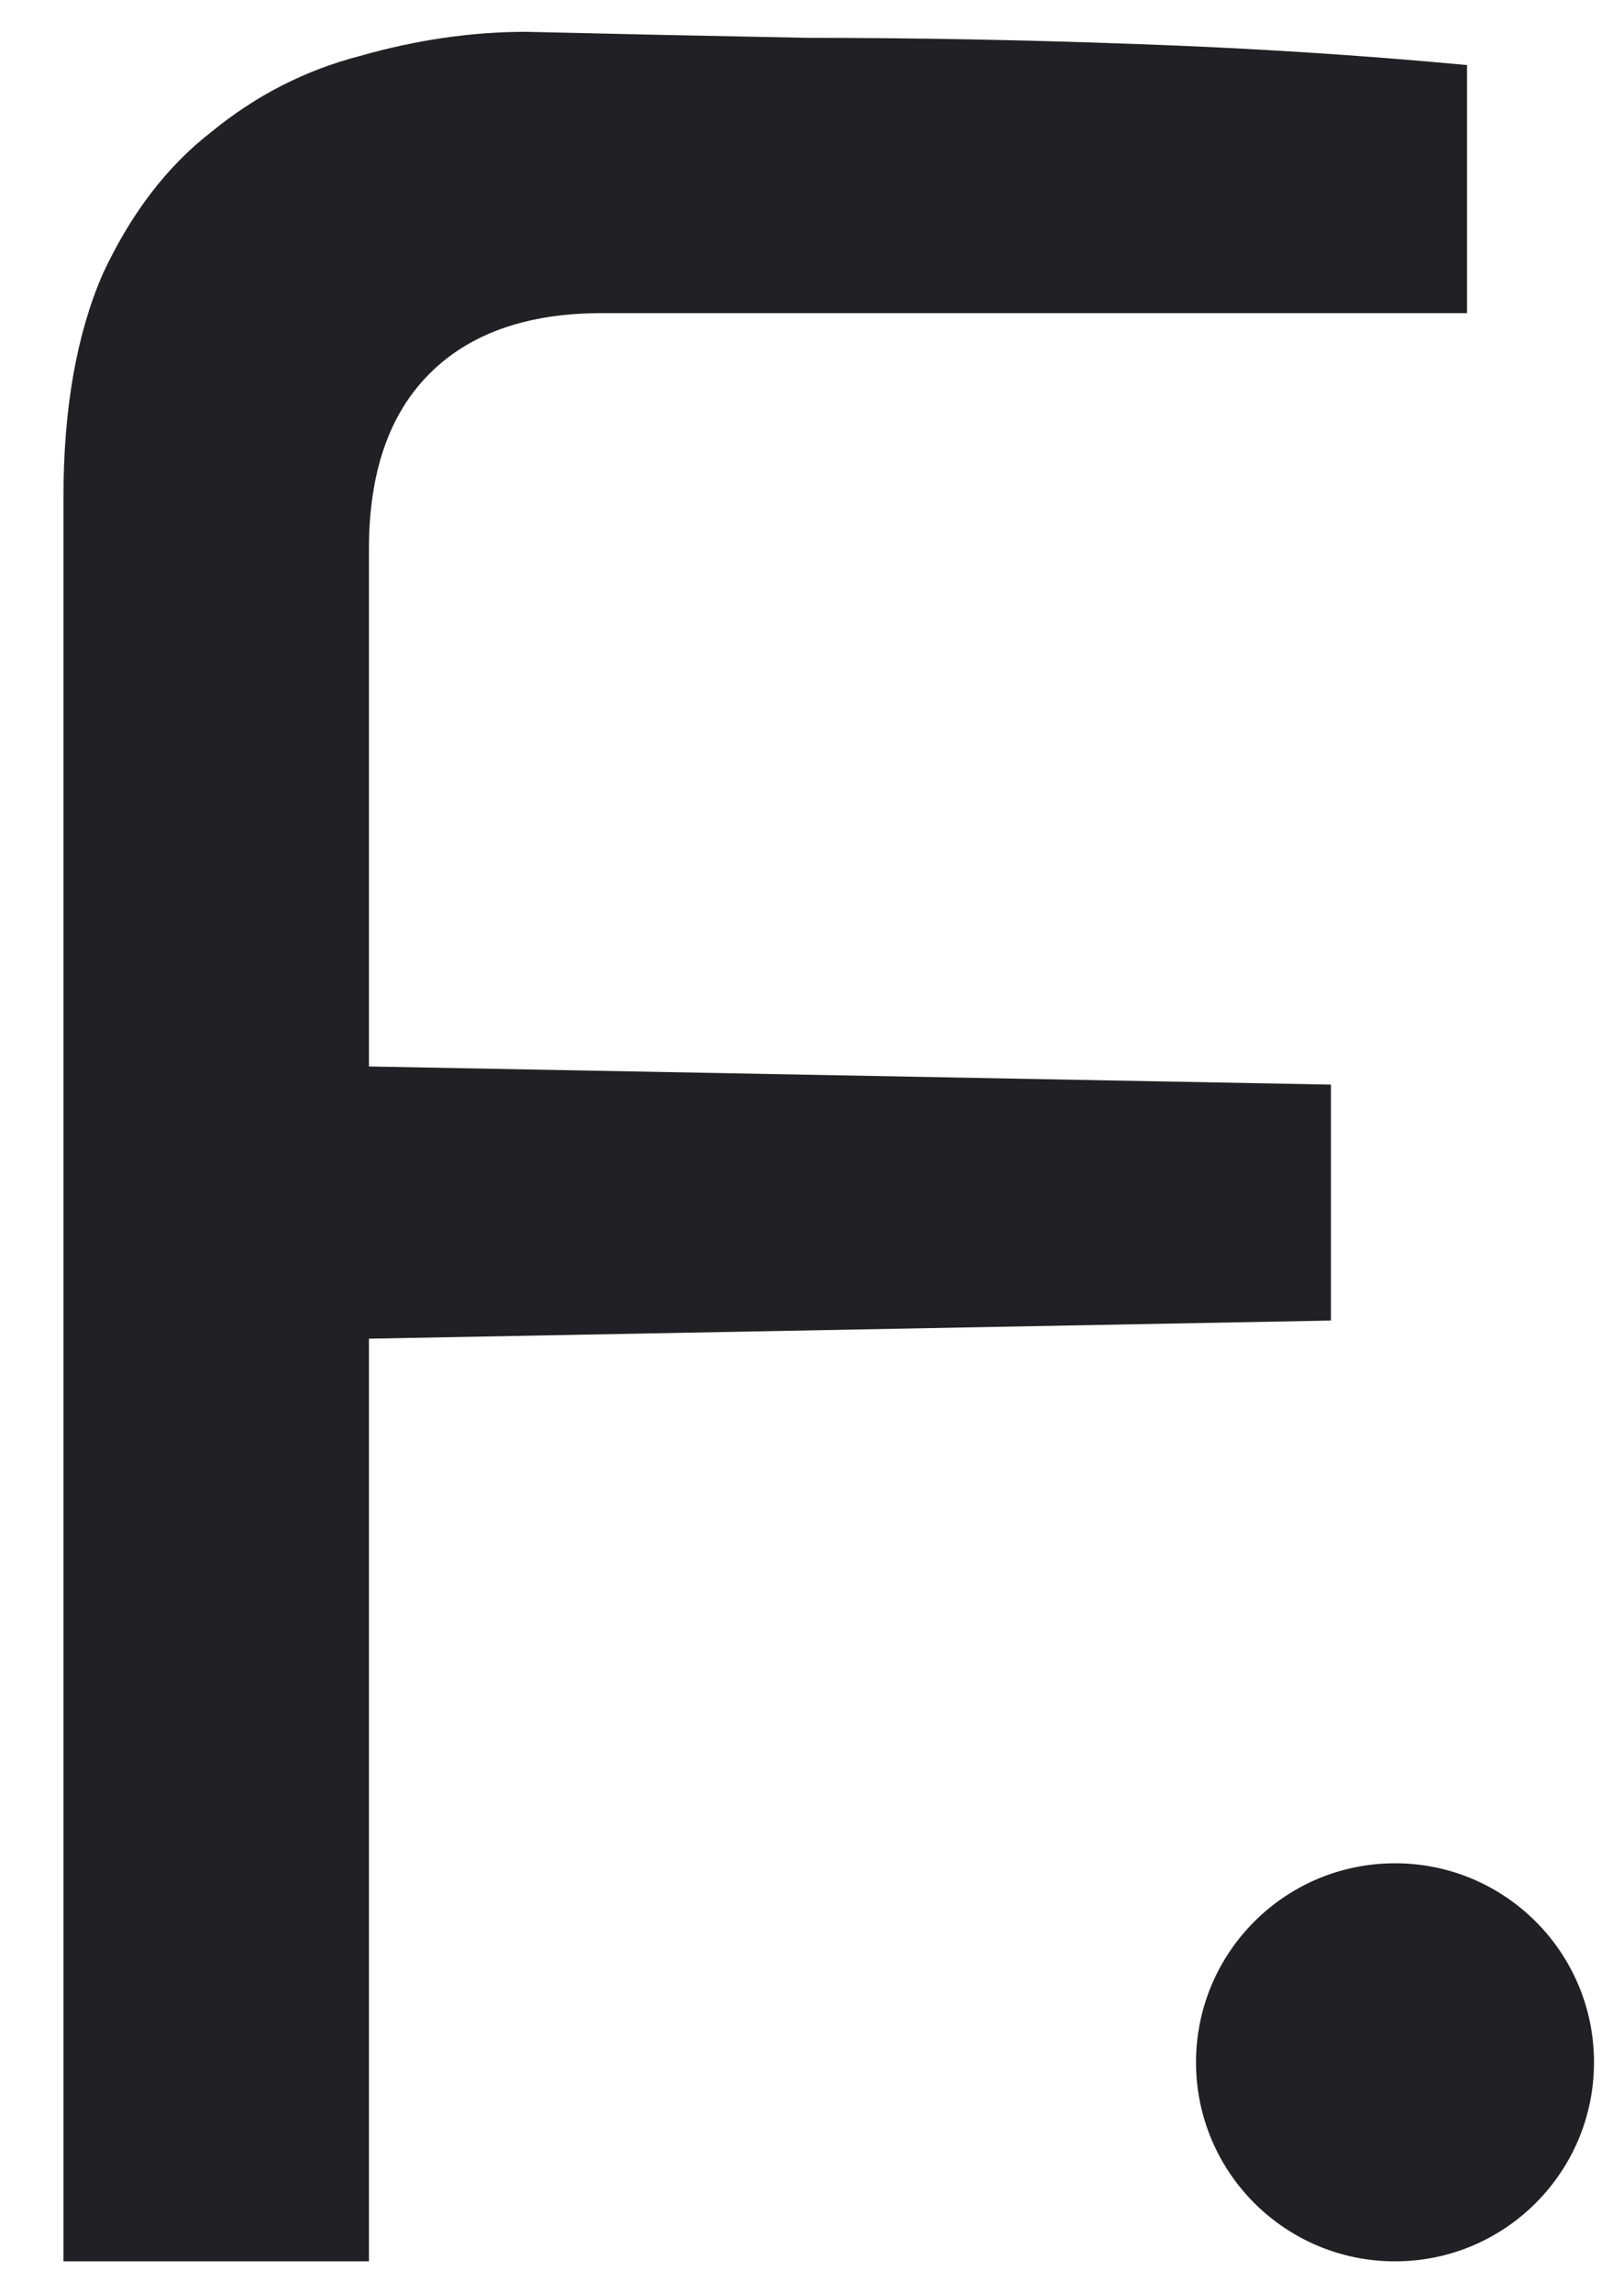 <?xml version="1.0" encoding="UTF-8"?> <svg xmlns="http://www.w3.org/2000/svg" width="17" height="24" viewBox="0 0 17 24" fill="none"> <path d="M0.664 23.666V5.209C0.664 4.28 0.801 3.499 1.076 2.866C1.371 2.233 1.751 1.737 2.216 1.378C2.68 0.998 3.197 0.734 3.767 0.586C4.359 0.417 4.939 0.333 5.509 0.333C6.375 0.354 7.356 0.375 8.454 0.396C9.552 0.396 10.692 0.417 11.874 0.46C13.077 0.502 14.239 0.576 15.357 0.681V3.277H6.301C5.52 3.277 4.918 3.488 4.496 3.911C4.074 4.333 3.862 4.945 3.862 5.747V11.161L13.932 11.351V13.82L3.862 14.01V23.666H0.664Z" fill="#212024"></path> <ellipse cx="14.603" cy="21.583" rx="2.083" ry="2.083" fill="#212024"></ellipse> </svg> 
